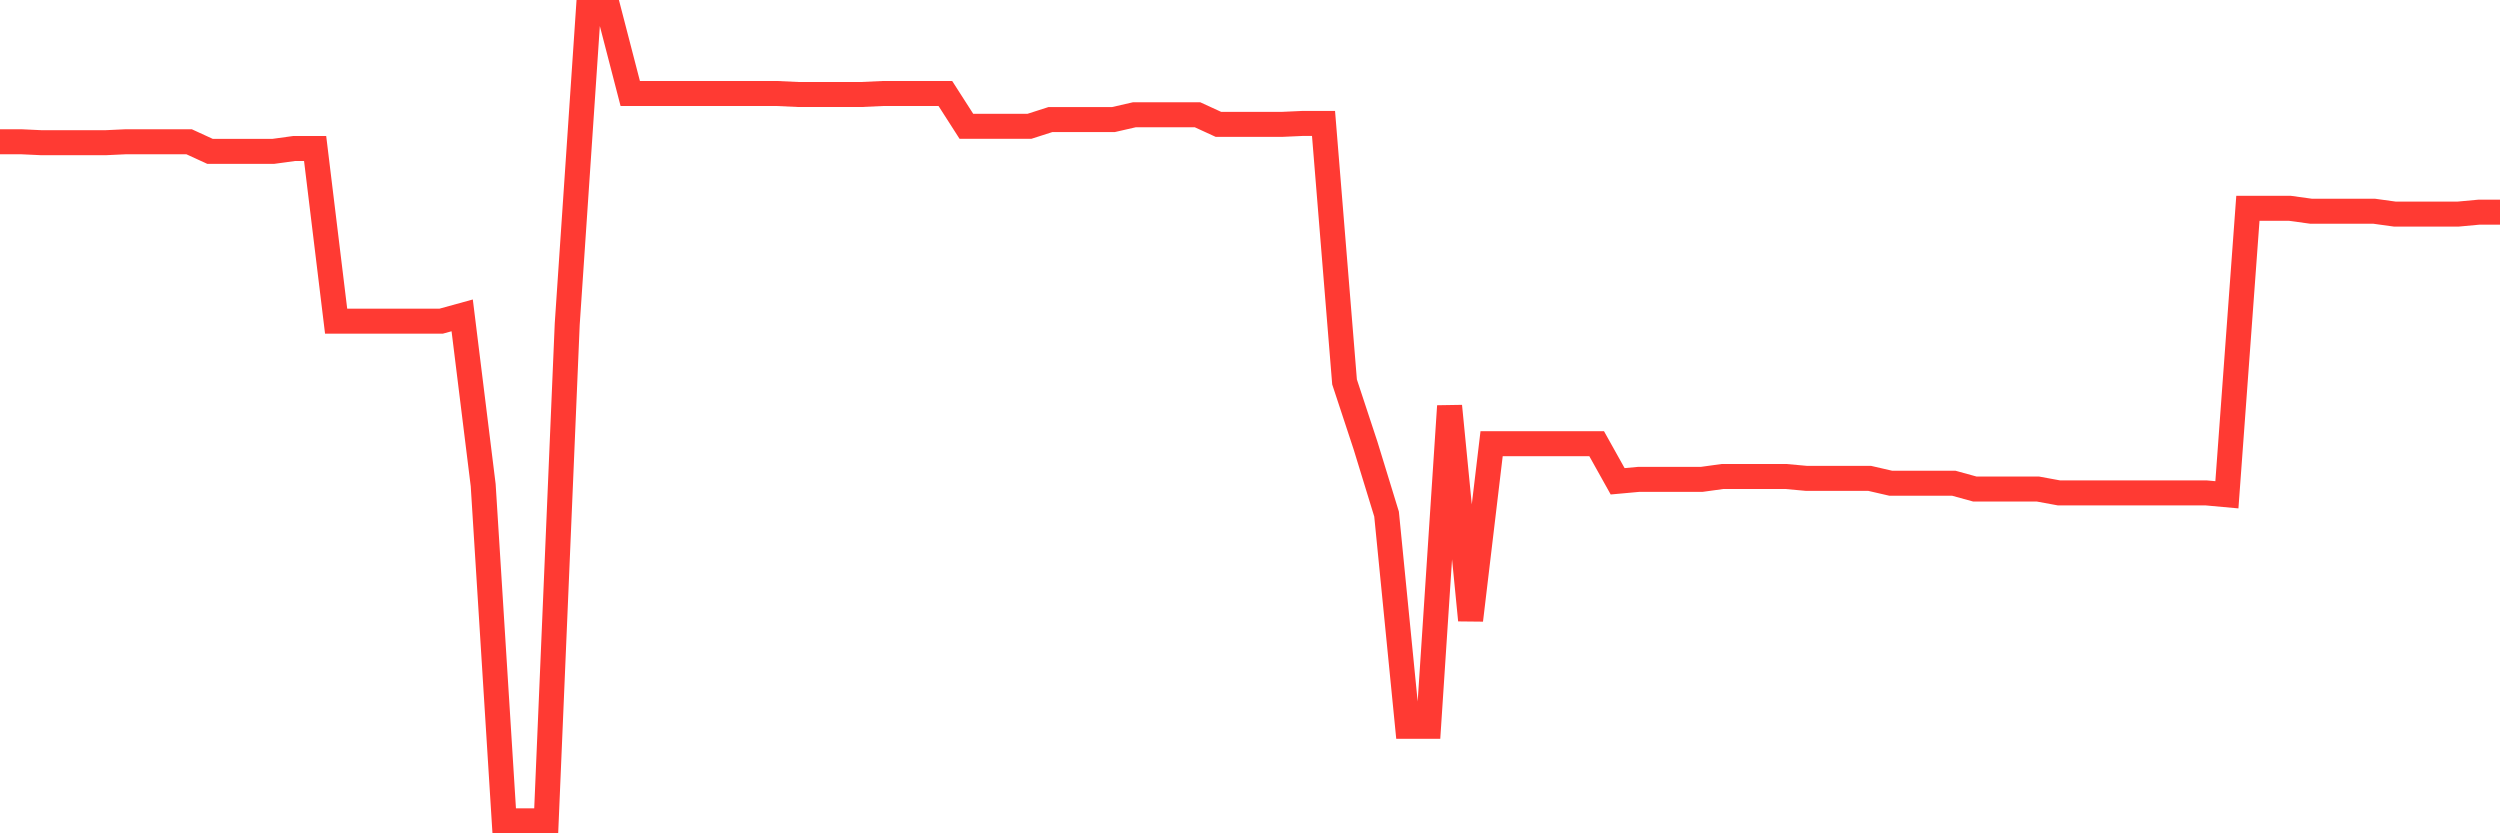 <svg
  xmlns="http://www.w3.org/2000/svg"
  xmlns:xlink="http://www.w3.org/1999/xlink"
  width="120"
  height="40"
  viewBox="0 0 120 40"
  preserveAspectRatio="none"
>
  <polyline
    points="0,6.804 1.008,6.804 2.017,6.851 3.025,6.851 4.034,6.851 5.042,6.851 6.05,6.804 7.059,6.804 8.067,6.804 9.076,6.804 10.084,7.267 11.092,7.267 12.101,7.267 13.109,7.267 14.118,7.128 15.126,7.128 16.134,15.416 17.143,15.416 18.151,15.416 19.16,15.416 20.168,15.416 21.176,15.416 22.185,15.138 23.193,23.287 24.202,39.4 25.21,39.4 26.218,39.4 27.227,15.555 28.235,0.6 29.244,0.6 30.252,4.489 31.261,4.489 32.269,4.489 33.277,4.489 34.286,4.489 35.294,4.489 36.303,4.489 37.311,4.489 38.319,4.536 39.328,4.536 40.336,4.536 41.345,4.536 42.353,4.489 43.361,4.489 44.37,4.489 45.378,4.489 46.387,6.063 47.395,6.063 48.403,6.063 49.412,6.063 50.42,5.739 51.429,5.739 52.437,5.739 53.445,5.739 54.454,5.508 55.462,5.508 56.471,5.508 57.479,5.508 58.487,5.971 59.496,5.971 60.504,5.971 61.513,5.971 62.521,5.925 63.529,5.925 64.538,18.333 65.546,21.389 66.555,24.676 67.563,34.863 68.571,34.863 69.58,19.491 70.588,29.769 71.597,21.296 72.605,21.296 73.613,21.296 74.622,21.296 75.63,21.296 76.639,21.296 77.647,23.102 78.655,23.01 79.664,23.01 80.672,23.01 81.681,23.01 82.689,22.871 83.697,22.871 84.706,22.871 85.714,22.871 86.723,22.963 87.731,22.963 88.739,22.963 89.748,22.963 90.756,23.195 91.765,23.195 92.773,23.195 93.782,23.195 94.79,23.473 95.798,23.473 96.807,23.473 97.815,23.473 98.824,23.658 99.832,23.658 100.84,23.658 101.849,23.658 102.857,23.658 103.866,23.658 104.874,23.658 105.882,23.658 106.891,23.75 107.899,9.999 108.908,9.999 109.916,9.999 110.924,10.138 111.933,10.138 112.941,10.138 113.95,10.138 114.958,10.277 115.966,10.277 116.975,10.277 117.983,10.277 118.992,10.184 120,10.184"
    fill="none"
    stroke="#ff3a33"
    stroke-width="1.2"
  >
  </polyline>
</svg>